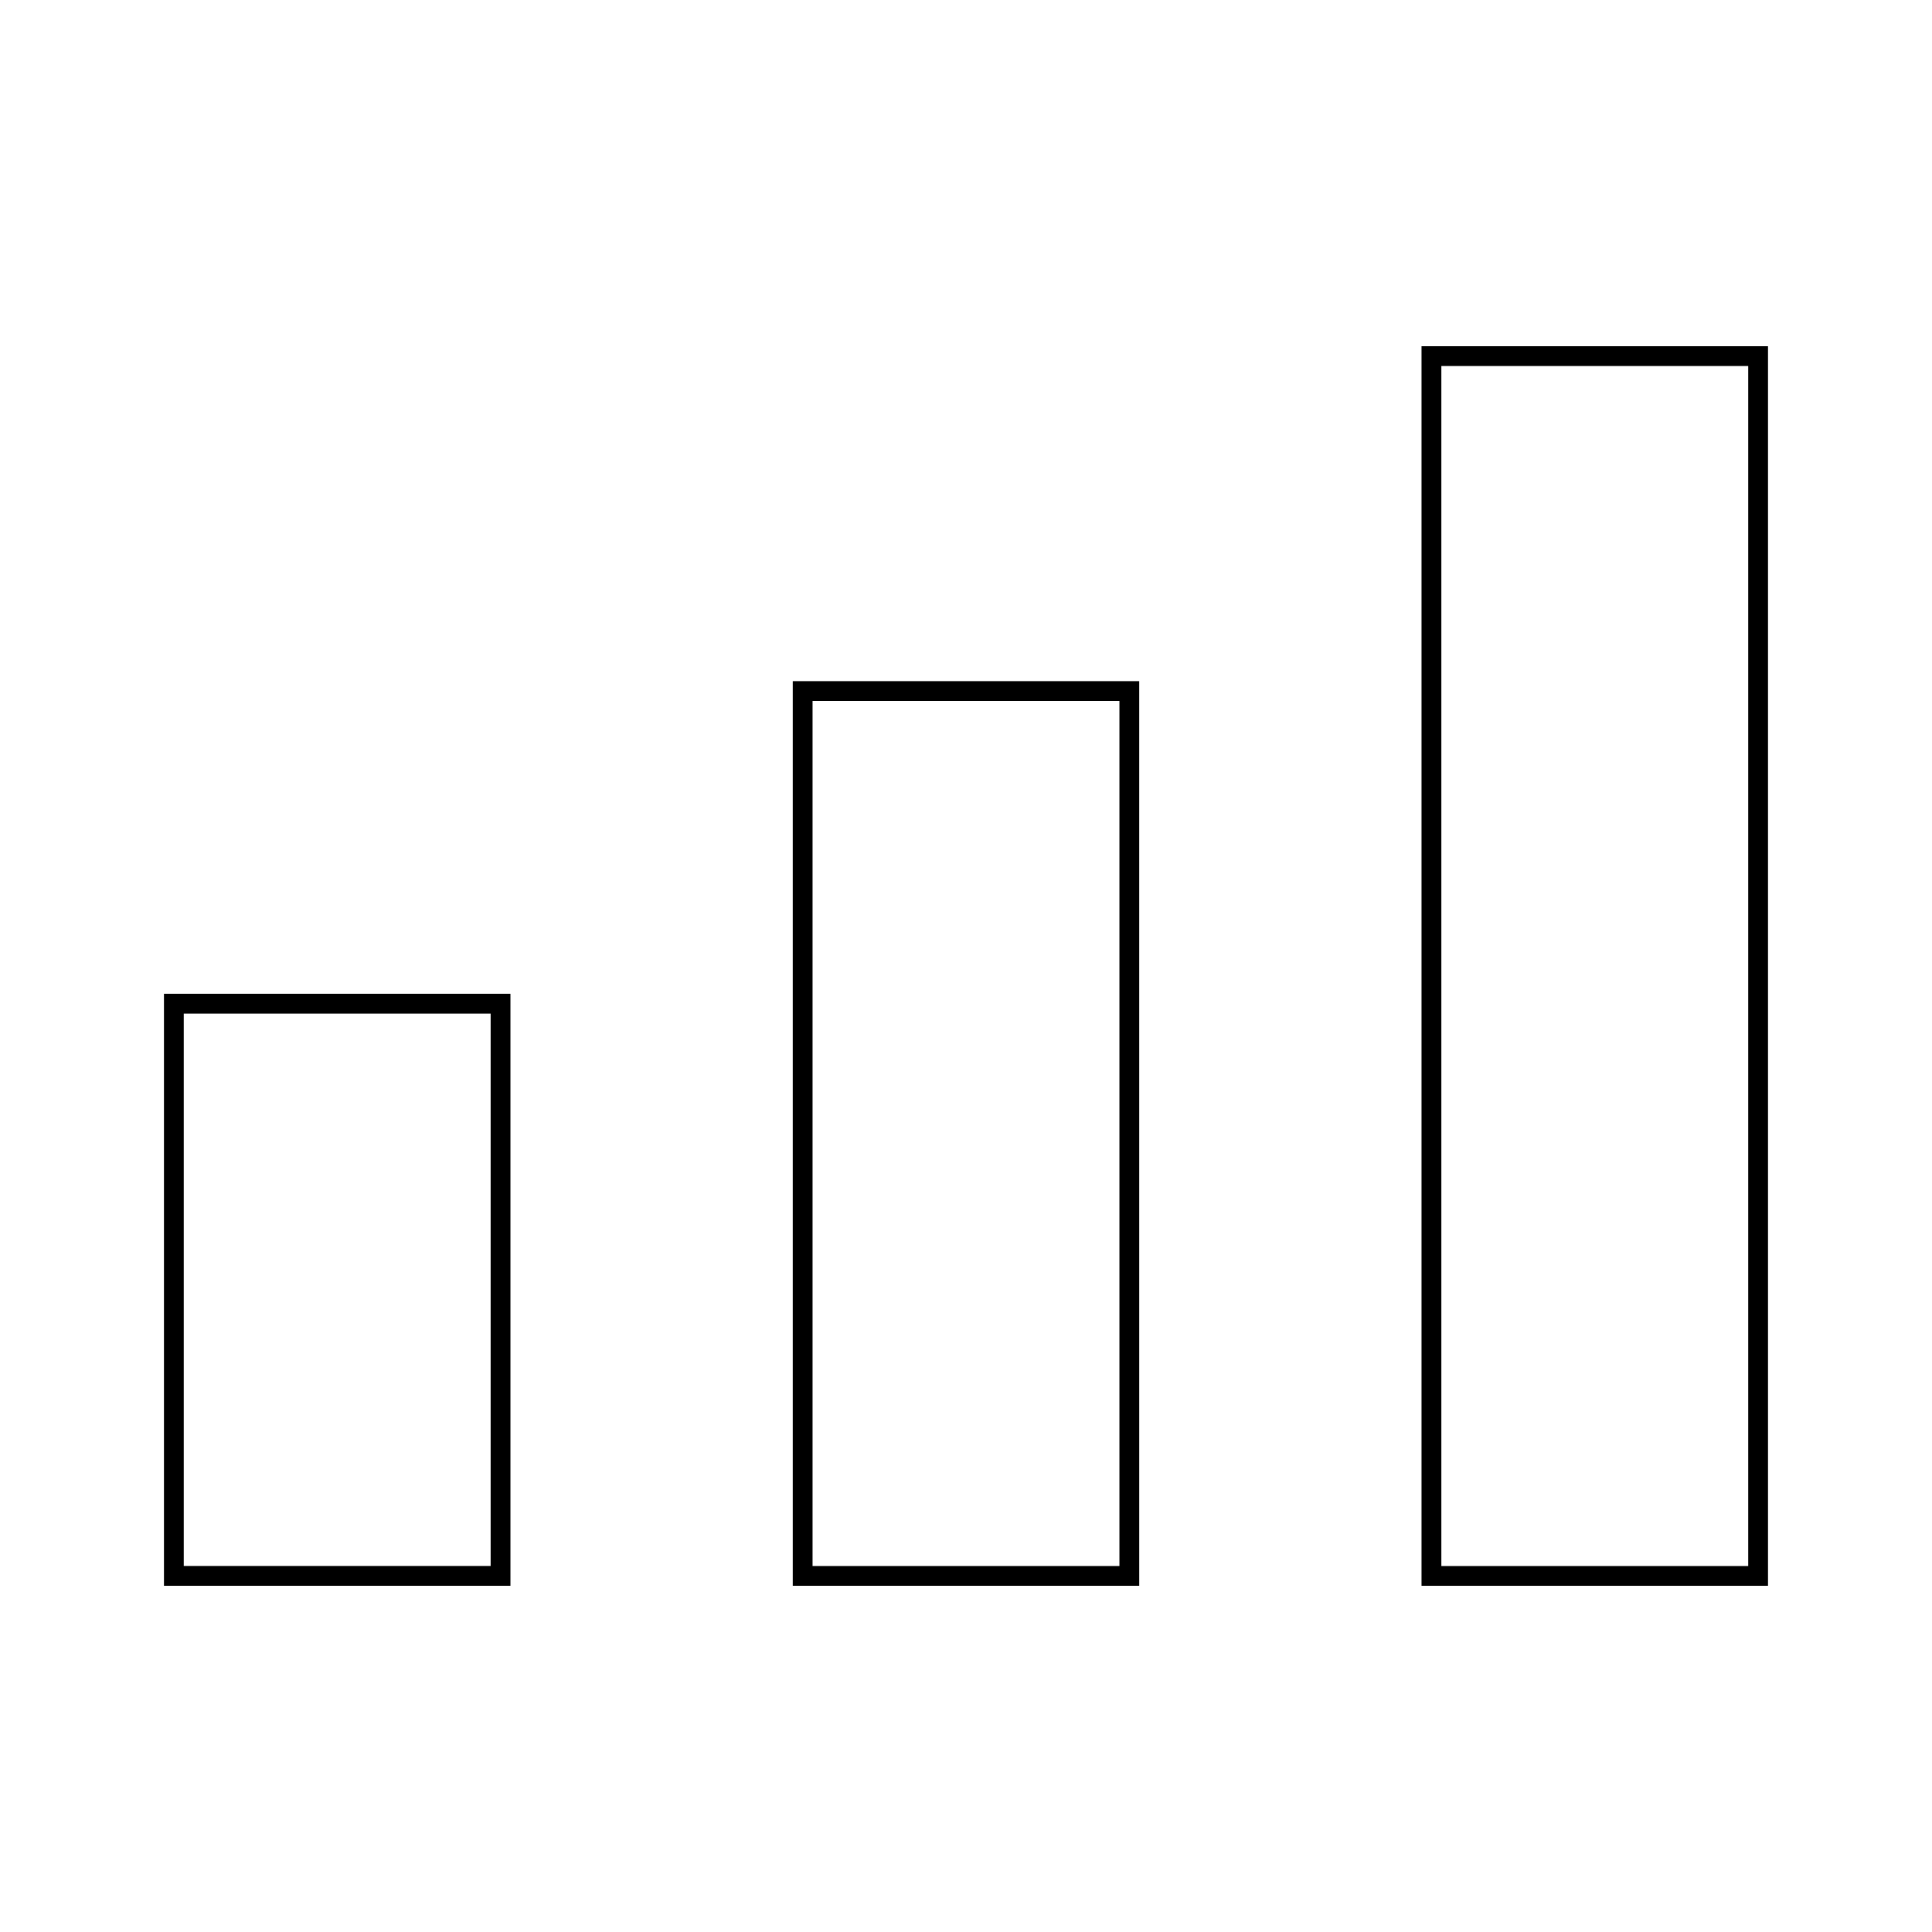 <?xml version="1.0" encoding="UTF-8"?>
<!-- Uploaded to: ICON Repo, www.svgrepo.com, Generator: ICON Repo Mixer Tools -->
<svg fill="#000000" width="800px" height="800px" version="1.1" viewBox="144 144 512 512" xmlns="http://www.w3.org/2000/svg">
 <g>
  <path d="m187.45 564.25h91.824v-156.89h-91.824zm5.25-151.64h81.328v146.39l-81.328-0.004z"/>
  <path d="m354.09 564.25h91.82l-0.004-239.74h-91.816zm5.246-234.49h81.324v229.24l-81.324 0.004z"/>
  <path d="m520.72 235.75v328.5h91.82v-328.5zm86.574 323.26h-81.324v-318.01h81.324z"/>
 </g>
</svg>